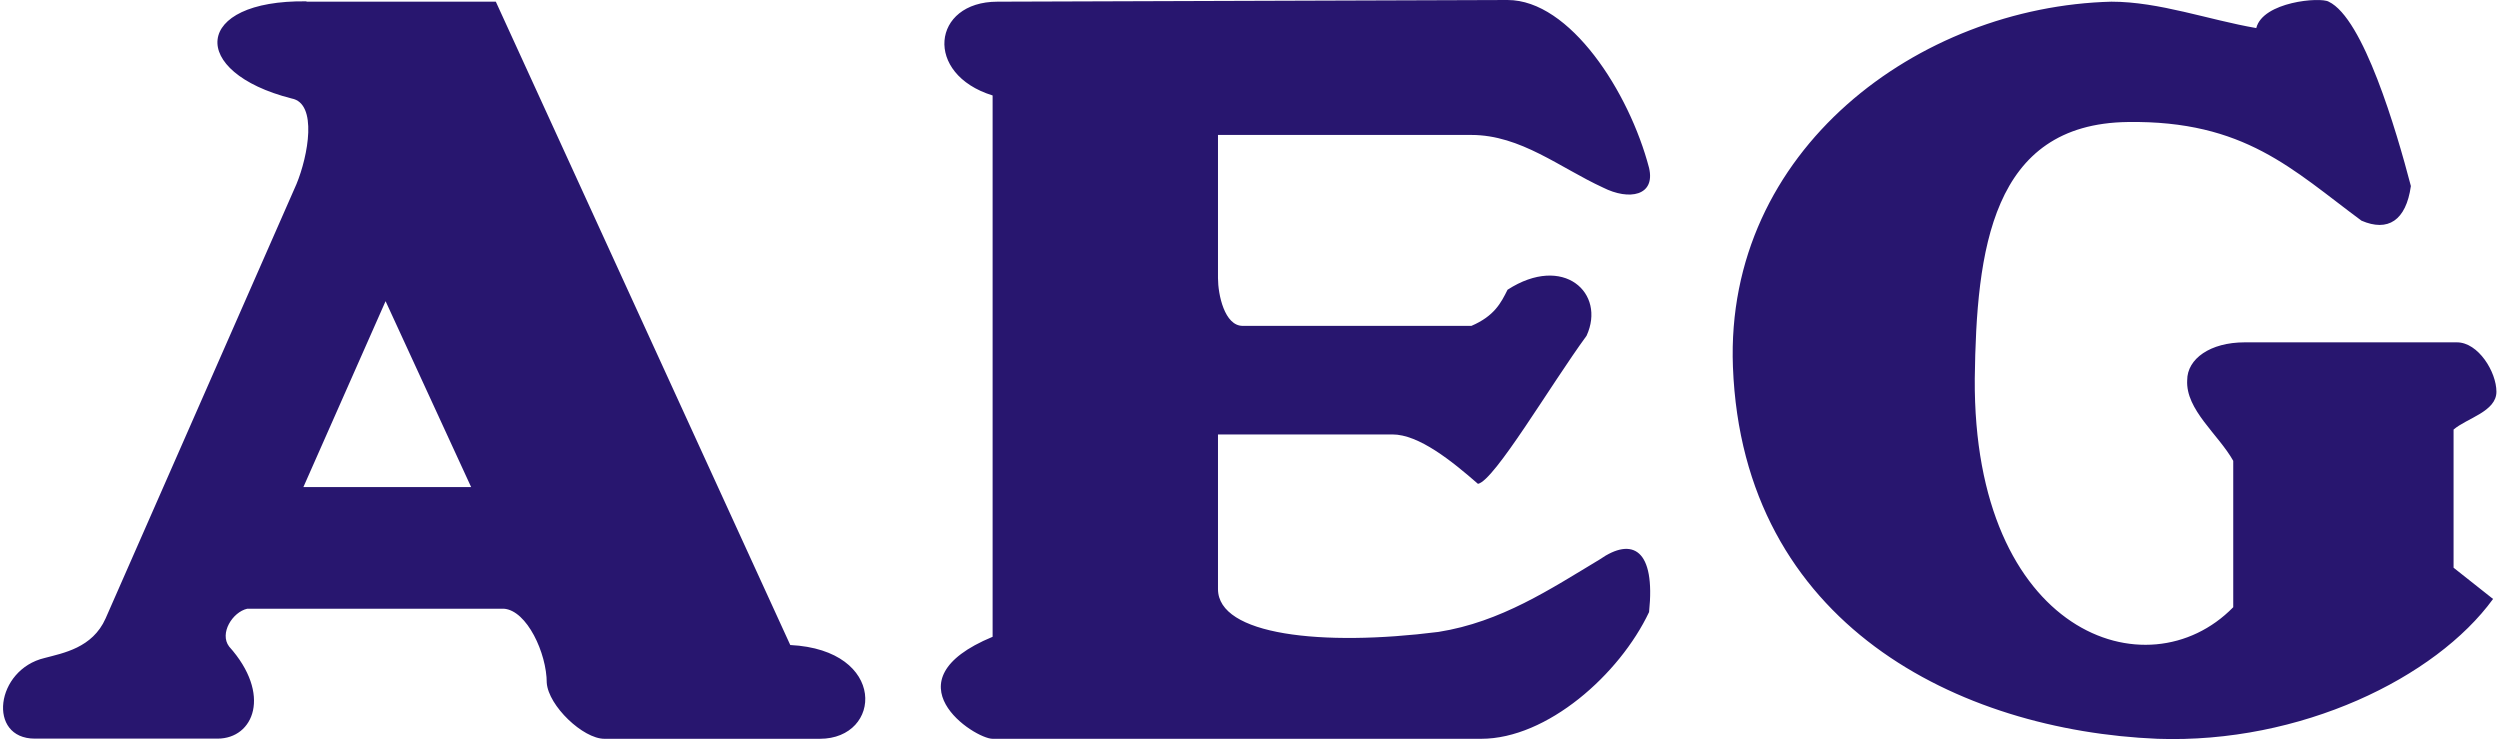 <?xml version="1.0" encoding="UTF-8"?>
<!DOCTYPE svg PUBLIC "-//W3C//DTD SVG 1.1//EN" "http://www.w3.org/Graphics/SVG/1.1/DTD/svg11.dtd">
<!-- Creator: CorelDRAW -->
<svg xmlns="http://www.w3.org/2000/svg" xml:space="preserve" width="115px" height="34px" style="shape-rendering:geometricPrecision; text-rendering:geometricPrecision; image-rendering:optimizeQuality; fill-rule:evenodd; clip-rule:evenodd"
viewBox="0 0 14.835 4.398"
 xmlns:xlink="http://www.w3.org/1999/xlink">
 <defs>
  <style type="text/css">
   <![CDATA[
    .fil0 {fill:#28166F}
   ]]>
  </style>
 </defs>
 <g id="Capa_x0020_1">
  <path class="fil0" d="M13.268 3.613l0 -0.871c-0.088,-0.157 -0.284,-0.304 -0.274,-0.48 0,-0.127 0.137,-0.225 0.342,-0.225l1.263 0c0.127,0 0.235,0.176 0.235,0.294 0,0.118 -0.176,0.157 -0.255,0.225l0 0.822 0.235 0.186c-0.342,0.47 -1.146,0.862 -1.997,0.832 -1.175,-0.049 -2.467,-0.676 -2.526,-2.213 -0.049,-1.292 1.106,-2.144 2.252,-2.173 0.284,0 0.578,0.108 0.862,0.157 0.039,-0.157 0.382,-0.186 0.431,-0.157 0.206,0.098 0.402,0.764 0.489,1.097 -0.029,0.206 -0.137,0.274 -0.294,0.206 -0.411,-0.304 -0.695,-0.597 -1.39,-0.587 -0.813,0.01 -0.901,0.764 -0.911,1.527 -0.01,1.518 1.028,1.88 1.537,1.361zm-7.382 0.176l0 -3.221c-0.411,-0.127 -0.362,-0.558 0.029,-0.558l3.035 -0.01c0.372,0 0.724,0.548 0.842,0.999 0.039,0.166 -0.118,0.196 -0.274,0.117 -0.255,-0.117 -0.49,-0.313 -0.783,-0.313l-1.508 0 0 0.852c0,0.098 0.039,0.284 0.147,0.284l1.361 0c0.137,-0.059 0.176,-0.137 0.215,-0.215 0.333,-0.215 0.587,0.02 0.47,0.274 -0.215,0.294 -0.548,0.862 -0.646,0.881 -0.157,-0.137 -0.352,-0.294 -0.509,-0.294l-1.038 0 0 0.92c0,0.274 0.617,0.343 1.312,0.255 0.372,-0.059 0.666,-0.255 0.959,-0.431 0.196,-0.137 0.333,-0.059 0.294,0.313 -0.176,0.372 -0.607,0.754 -0.999,0.754l-2.907 0c-0.108,0 -0.636,-0.343 0,-0.607zm-4.102 -0.891l0.999 0 -0.509 -1.106 -0.489 1.106zm0.02 -2.888l1.126 0 1.752 3.828c0.578,0.029 0.548,0.558 0.176,0.558l-1.282 0c-0.127,0 -0.333,-0.196 -0.343,-0.333 0,-0.176 -0.118,-0.431 -0.255,-0.441l-1.527 0c-0.088,0.02 -0.167,0.147 -0.108,0.225 0.255,0.284 0.147,0.548 -0.069,0.548l-1.087 0c-0.284,0 -0.235,-0.411 0.059,-0.48 0.108,-0.029 0.284,-0.059 0.362,-0.235l1.136 -2.585c0.069,-0.167 0.127,-0.48 -0.029,-0.509 -0.617,-0.157 -0.587,-0.587 0.088,-0.578z"/>
 </g>
</svg>

